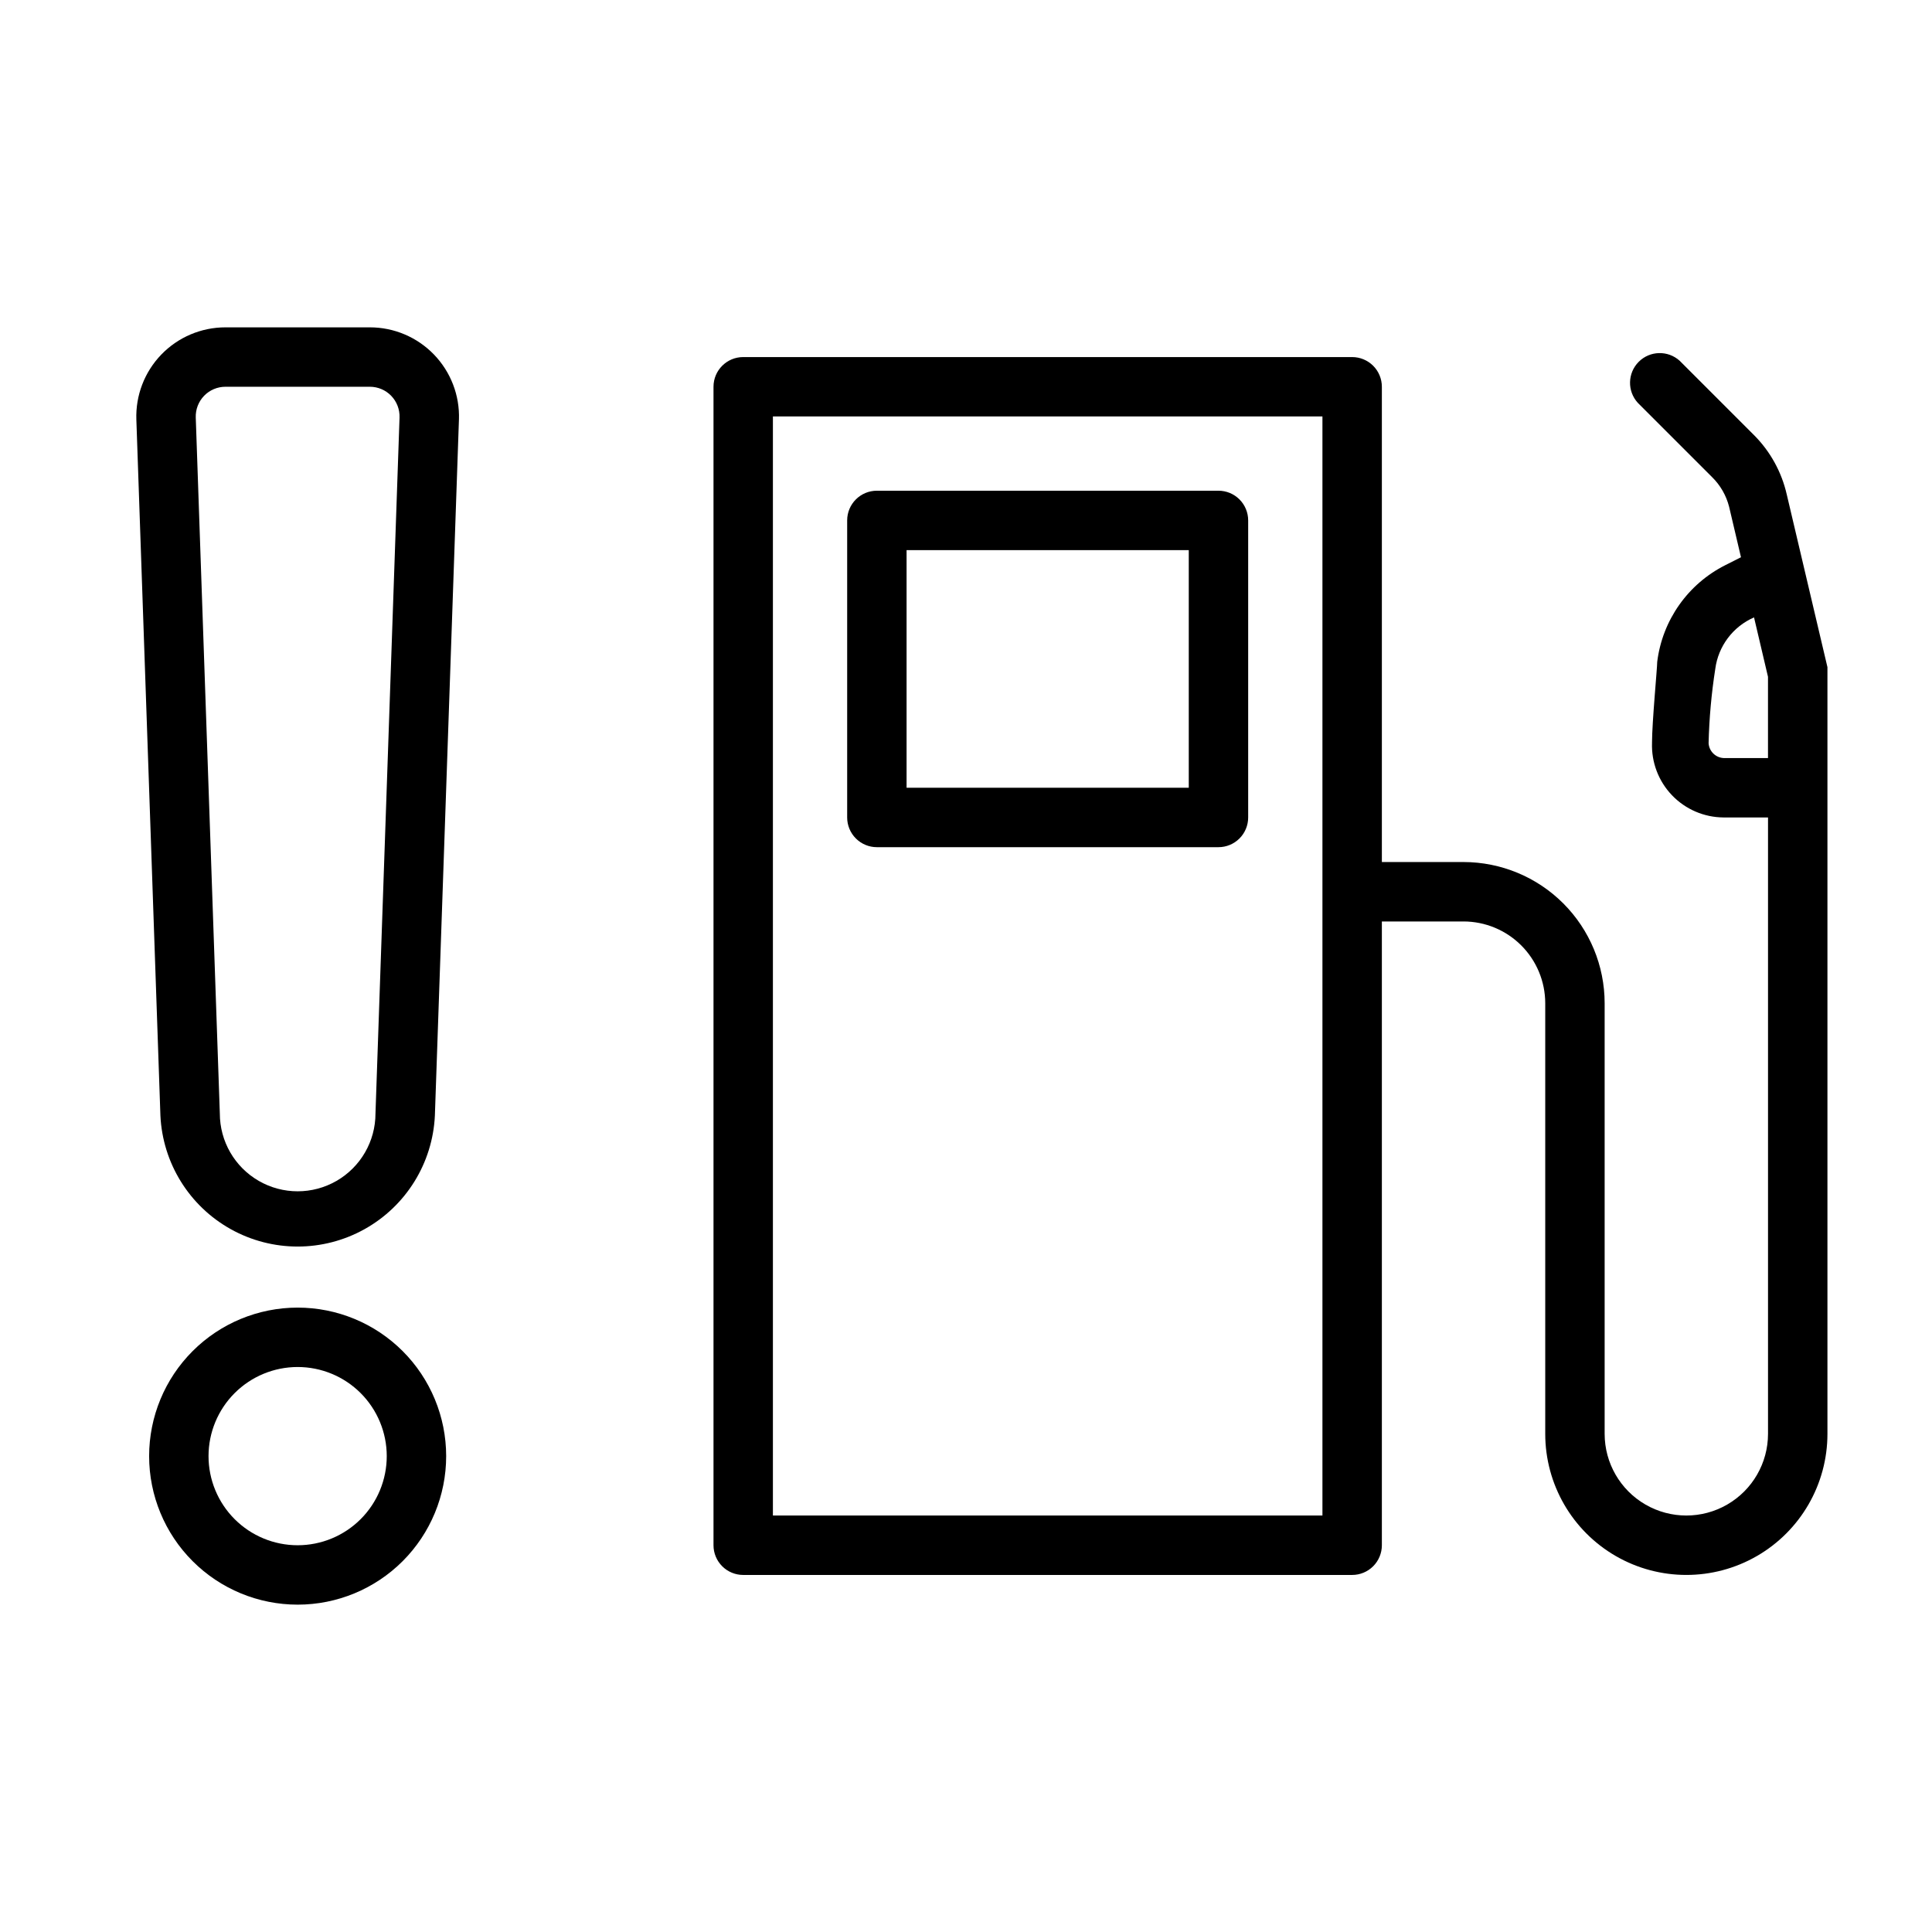 <?xml version="1.0" encoding="UTF-8"?>
<!-- Uploaded to: ICON Repo, www.iconrepo.com, Generator: ICON Repo Mixer Tools -->
<svg fill="#000000" width="800px" height="800px" version="1.1" viewBox="144 144 512 512" xmlns="http://www.w3.org/2000/svg">
 <g>
  <path d="m242.01 230.75h-38.258c-6.41-0.004-12.547 2.598-17 7.207s-6.84 10.832-6.617 17.234l6.375 184.44c0.586 12.594 7.644 23.984 18.656 30.117 11.012 6.133 24.414 6.133 35.426 0 11.016-6.133 18.07-17.523 18.656-30.117l6.375-184.44h0.004c0.223-6.402-2.168-12.625-6.621-17.234s-10.586-7.211-16.996-7.207zm1.496 208.33c0 7.371-3.934 14.18-10.312 17.863-6.383 3.684-14.246 3.684-20.625 0-6.383-3.684-10.312-10.492-10.312-17.863l-6.379-184.44c-0.074-2.133 0.723-4.207 2.207-5.746 1.484-1.535 3.531-2.402 5.668-2.402h38.258c2.137 0 4.18 0.867 5.664 2.402 1.484 1.539 2.281 3.613 2.207 5.746z"/>
  <path d="m222.88 490.53c-10.441 0-20.453 4.144-27.832 11.527-7.383 7.383-11.527 17.395-11.527 27.832s4.144 20.449 11.527 27.832c7.379 7.383 17.391 11.527 27.832 11.527 10.438 0 20.449-4.144 27.832-11.527 7.379-7.383 11.527-17.395 11.527-27.832s-4.148-20.449-11.527-27.832c-7.383-7.383-17.395-11.527-27.832-11.527zm0 62.977c-6.266 0-12.27-2.488-16.699-6.918-4.43-4.43-6.918-10.438-6.918-16.699s2.488-12.27 6.918-16.699c4.43-4.43 10.434-6.918 16.699-6.918 6.262 0 12.27 2.488 16.699 6.918s6.914 10.438 6.914 16.699-2.484 12.27-6.914 16.699c-4.43 4.43-10.438 6.918-16.699 6.918z"/>
  <path d="m628.29 320.8-10.785-45.777v0.004c-1.359-5.965-4.375-11.422-8.699-15.746l-19.68-19.68c-3.117-2.812-7.891-2.688-10.852 0.285-2.965 2.977-3.074 7.75-0.25 10.855l19.68 19.68c2.203 2.16 3.769 4.883 4.527 7.871l3.148 13.383-4.133 2.086c-9.922 4.988-16.699 14.602-18.066 25.625 0 1.652-1.379 16.059-1.379 21.453l0.004-0.004c-0.195 5.156 1.711 10.172 5.277 13.902 3.566 3.731 8.492 5.856 13.652 5.894h11.809v163.35c0 7.734-4.125 14.879-10.824 18.746-6.699 3.867-14.949 3.867-21.648 0-6.695-3.867-10.824-11.012-10.824-18.746v-114.14c-0.008-9.914-3.953-19.418-10.961-26.43-7.012-7.012-16.516-10.953-26.43-10.965h-21.648v-125.95c0-2.086-0.828-4.09-2.305-5.566-1.477-1.473-3.481-2.305-5.566-2.305h-161.38c-4.348 0-7.871 3.523-7.871 7.871v307.01c0 2.086 0.828 4.09 2.305 5.566 1.477 1.477 3.481 2.305 5.566 2.305h161.38c2.086 0 4.09-0.828 5.566-2.305 1.477-1.477 2.305-3.481 2.305-5.566v-165.31h21.648c5.738 0.008 11.238 2.293 15.297 6.352 4.055 4.059 6.34 9.559 6.352 15.297v114.14c0 13.359 7.125 25.703 18.695 32.383 11.57 6.676 25.824 6.676 37.391 0 11.57-6.68 18.699-19.023 18.699-32.383v-201.41-1.773zm-133.83 224.83h-145.63v-291.27h145.63zm106.27-200.74c-2.113-0.133-3.801-1.82-3.934-3.938 0.16-6.59 0.75-13.164 1.77-19.68 0.789-6.039 4.688-11.223 10.273-13.656l3.699 15.742v21.531z"/>
  <path d="m376.38 368.51h90.527c2.09 0 4.09-0.832 5.566-2.309 1.477-1.477 2.305-3.477 2.305-5.566v-78.719c0-2.086-0.828-4.09-2.305-5.566-1.477-1.477-3.477-2.305-5.566-2.305h-90.527c-4.348 0-7.871 3.523-7.871 7.871v78.719c0 2.09 0.828 4.09 2.305 5.566 1.477 1.477 3.477 2.309 5.566 2.309zm7.871-78.719 74.785-0.004v62.977h-74.785z"/>
 </g>
</svg>